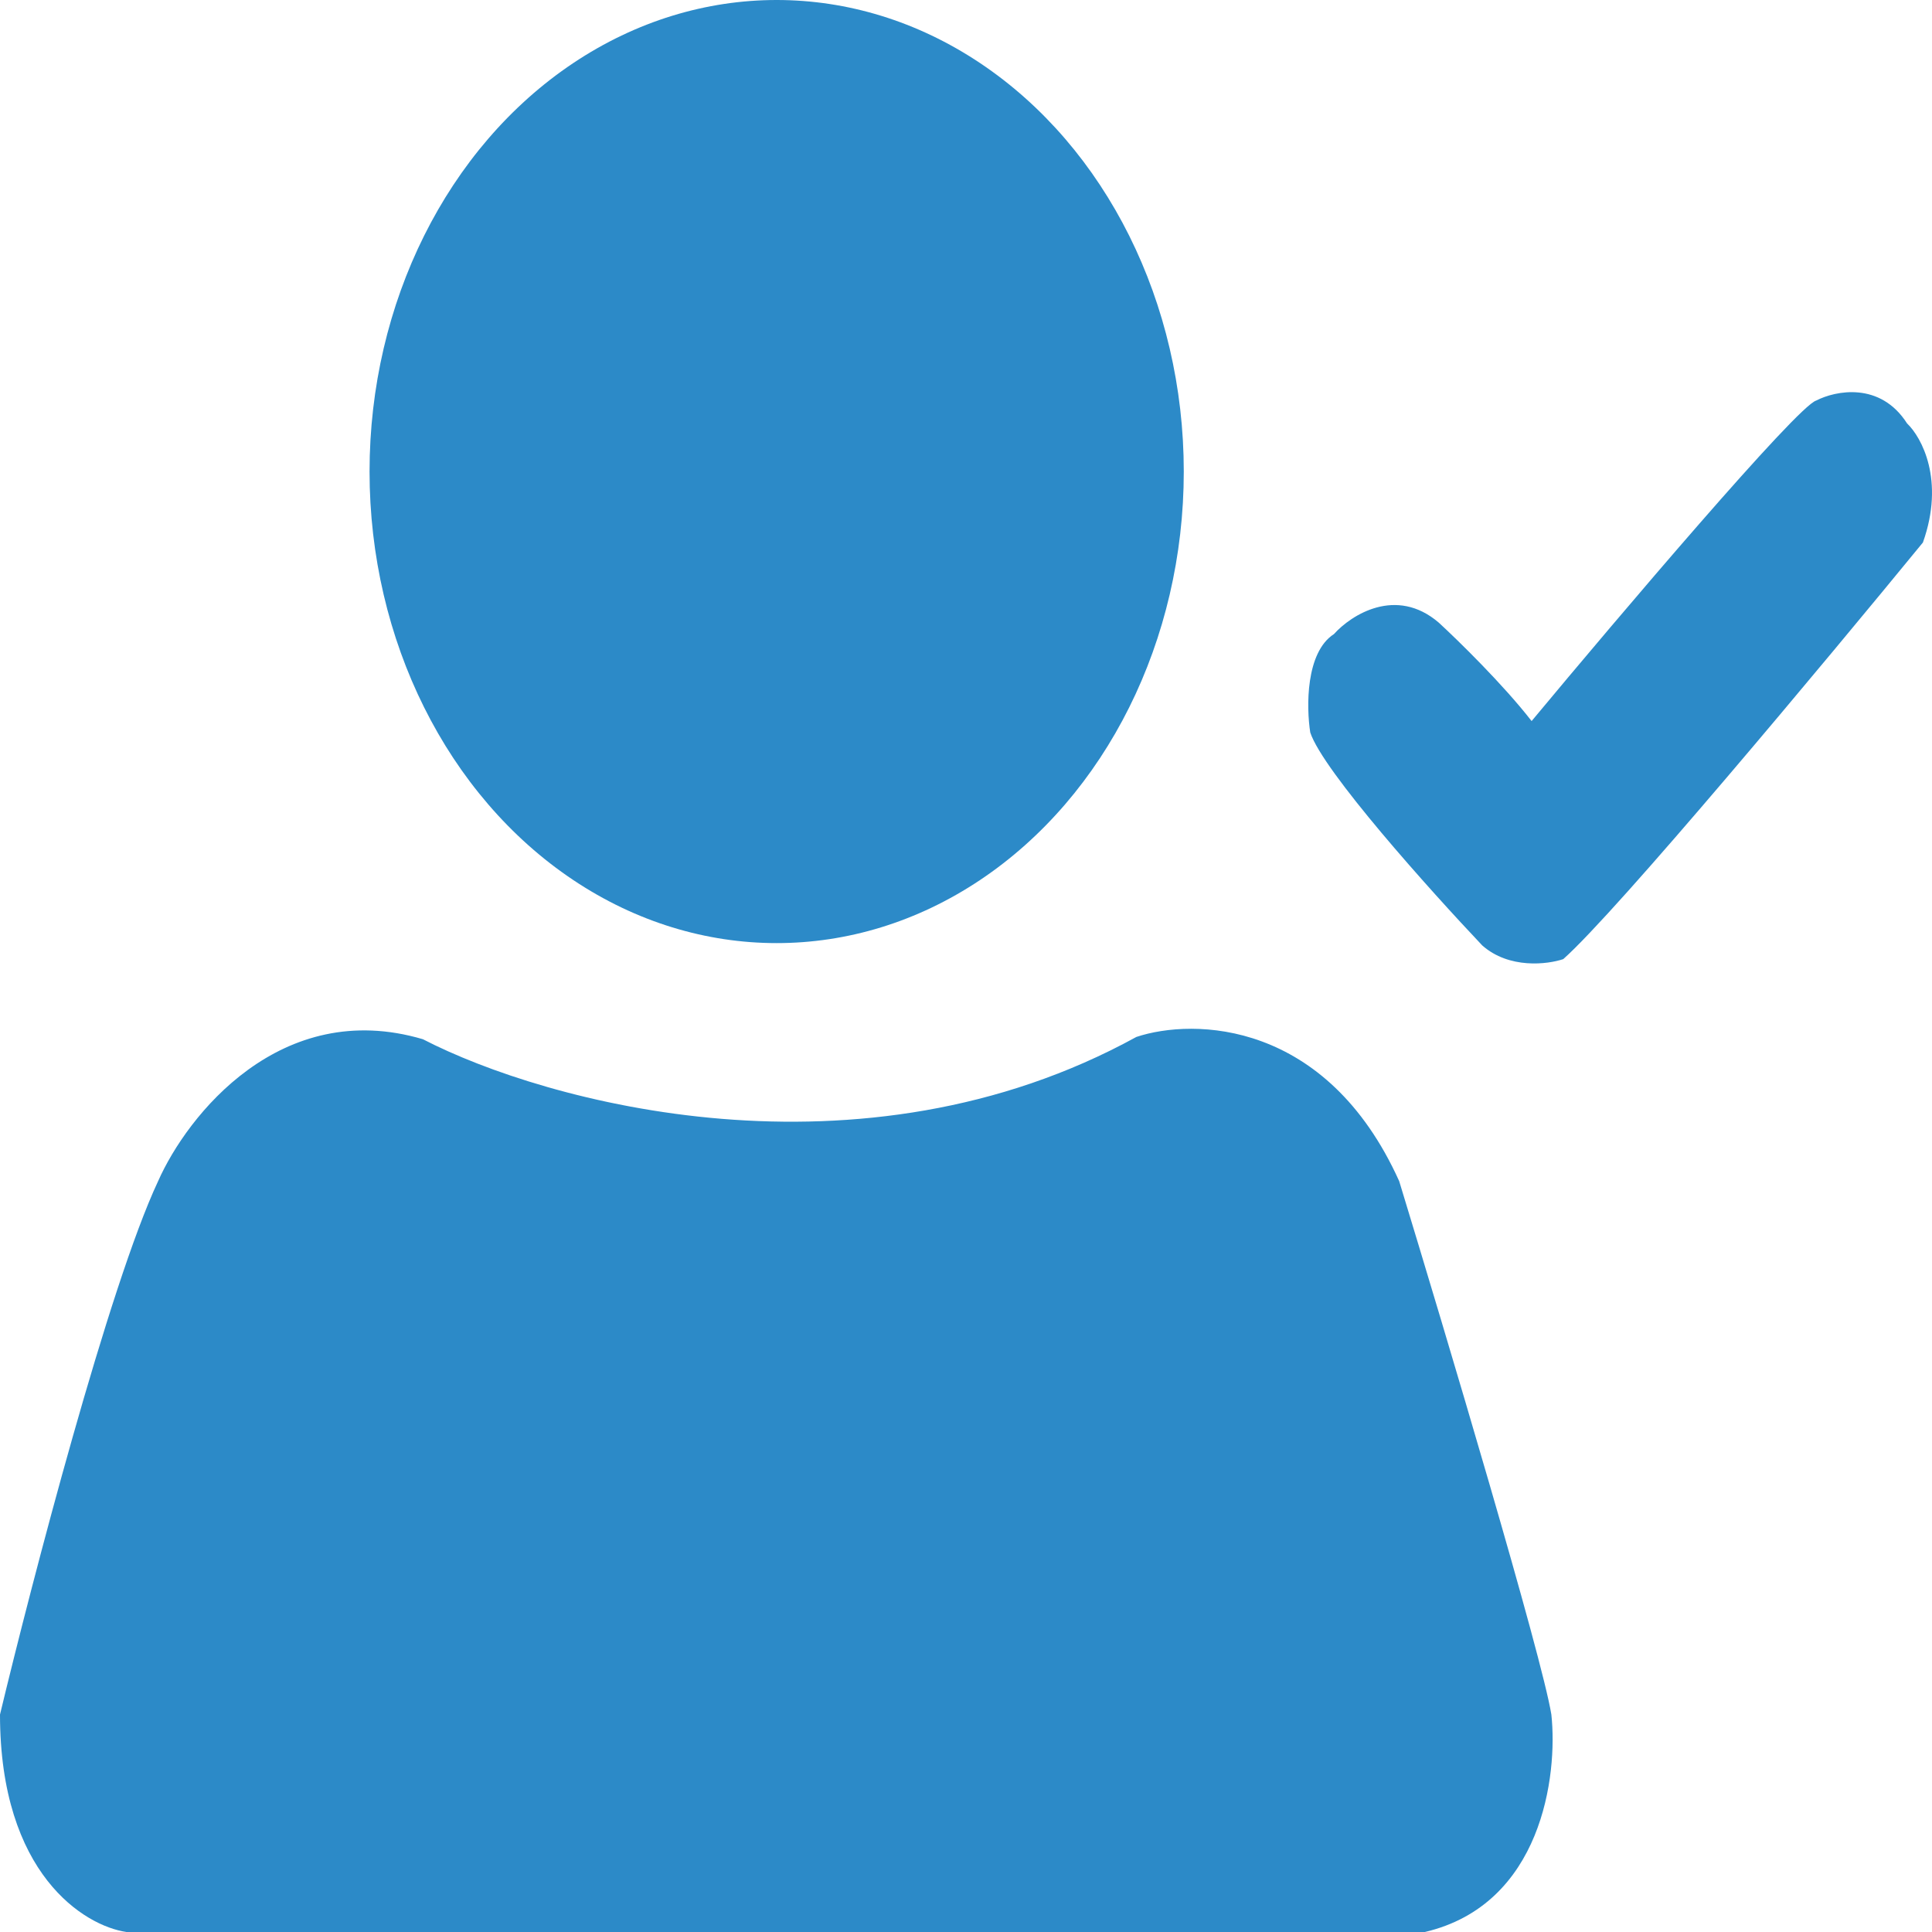 <?xml version="1.0" encoding="UTF-8"?>
<svg xmlns="http://www.w3.org/2000/svg" width="54" height="54" viewBox="0 0 54 54" fill="none">
  <ellipse cx="21.708" cy="13.18" rx="11.379" ry="13.18" fill="#2C8AC8"></ellipse>
  <path d="M31.762 28.983C24.028 33.232 15.245 30.817 11.821 29.047C7.844 27.87 5.229 31.18 4.419 33.014C3.049 35.932 0.902 44.168 0 47.922C0 52.375 2.357 53.829 3.535 54H39.826C43.096 53.232 43.545 49.628 43.361 47.922C43.096 46.284 40.415 37.301 39.108 33.014C37.075 28.51 33.363 28.45 31.762 28.983Z" fill="#2C8AC8"></path>
  <path d="M50.763 11.196C50.233 11.35 45.239 17.232 42.809 20.154C42.014 19.13 40.747 17.893 40.213 17.402C39.02 16.379 37.764 17.189 37.285 17.722C36.49 18.234 36.512 19.77 36.622 20.473C36.976 21.548 39.974 24.888 41.428 26.424C42.179 27.089 43.251 26.957 43.693 26.808C45.195 25.477 51.021 18.49 53.746 15.163C54.365 13.423 53.709 12.22 53.304 11.836C52.553 10.659 51.297 10.919 50.763 11.196Z" fill="#2C8AC8"></path>
</svg>
